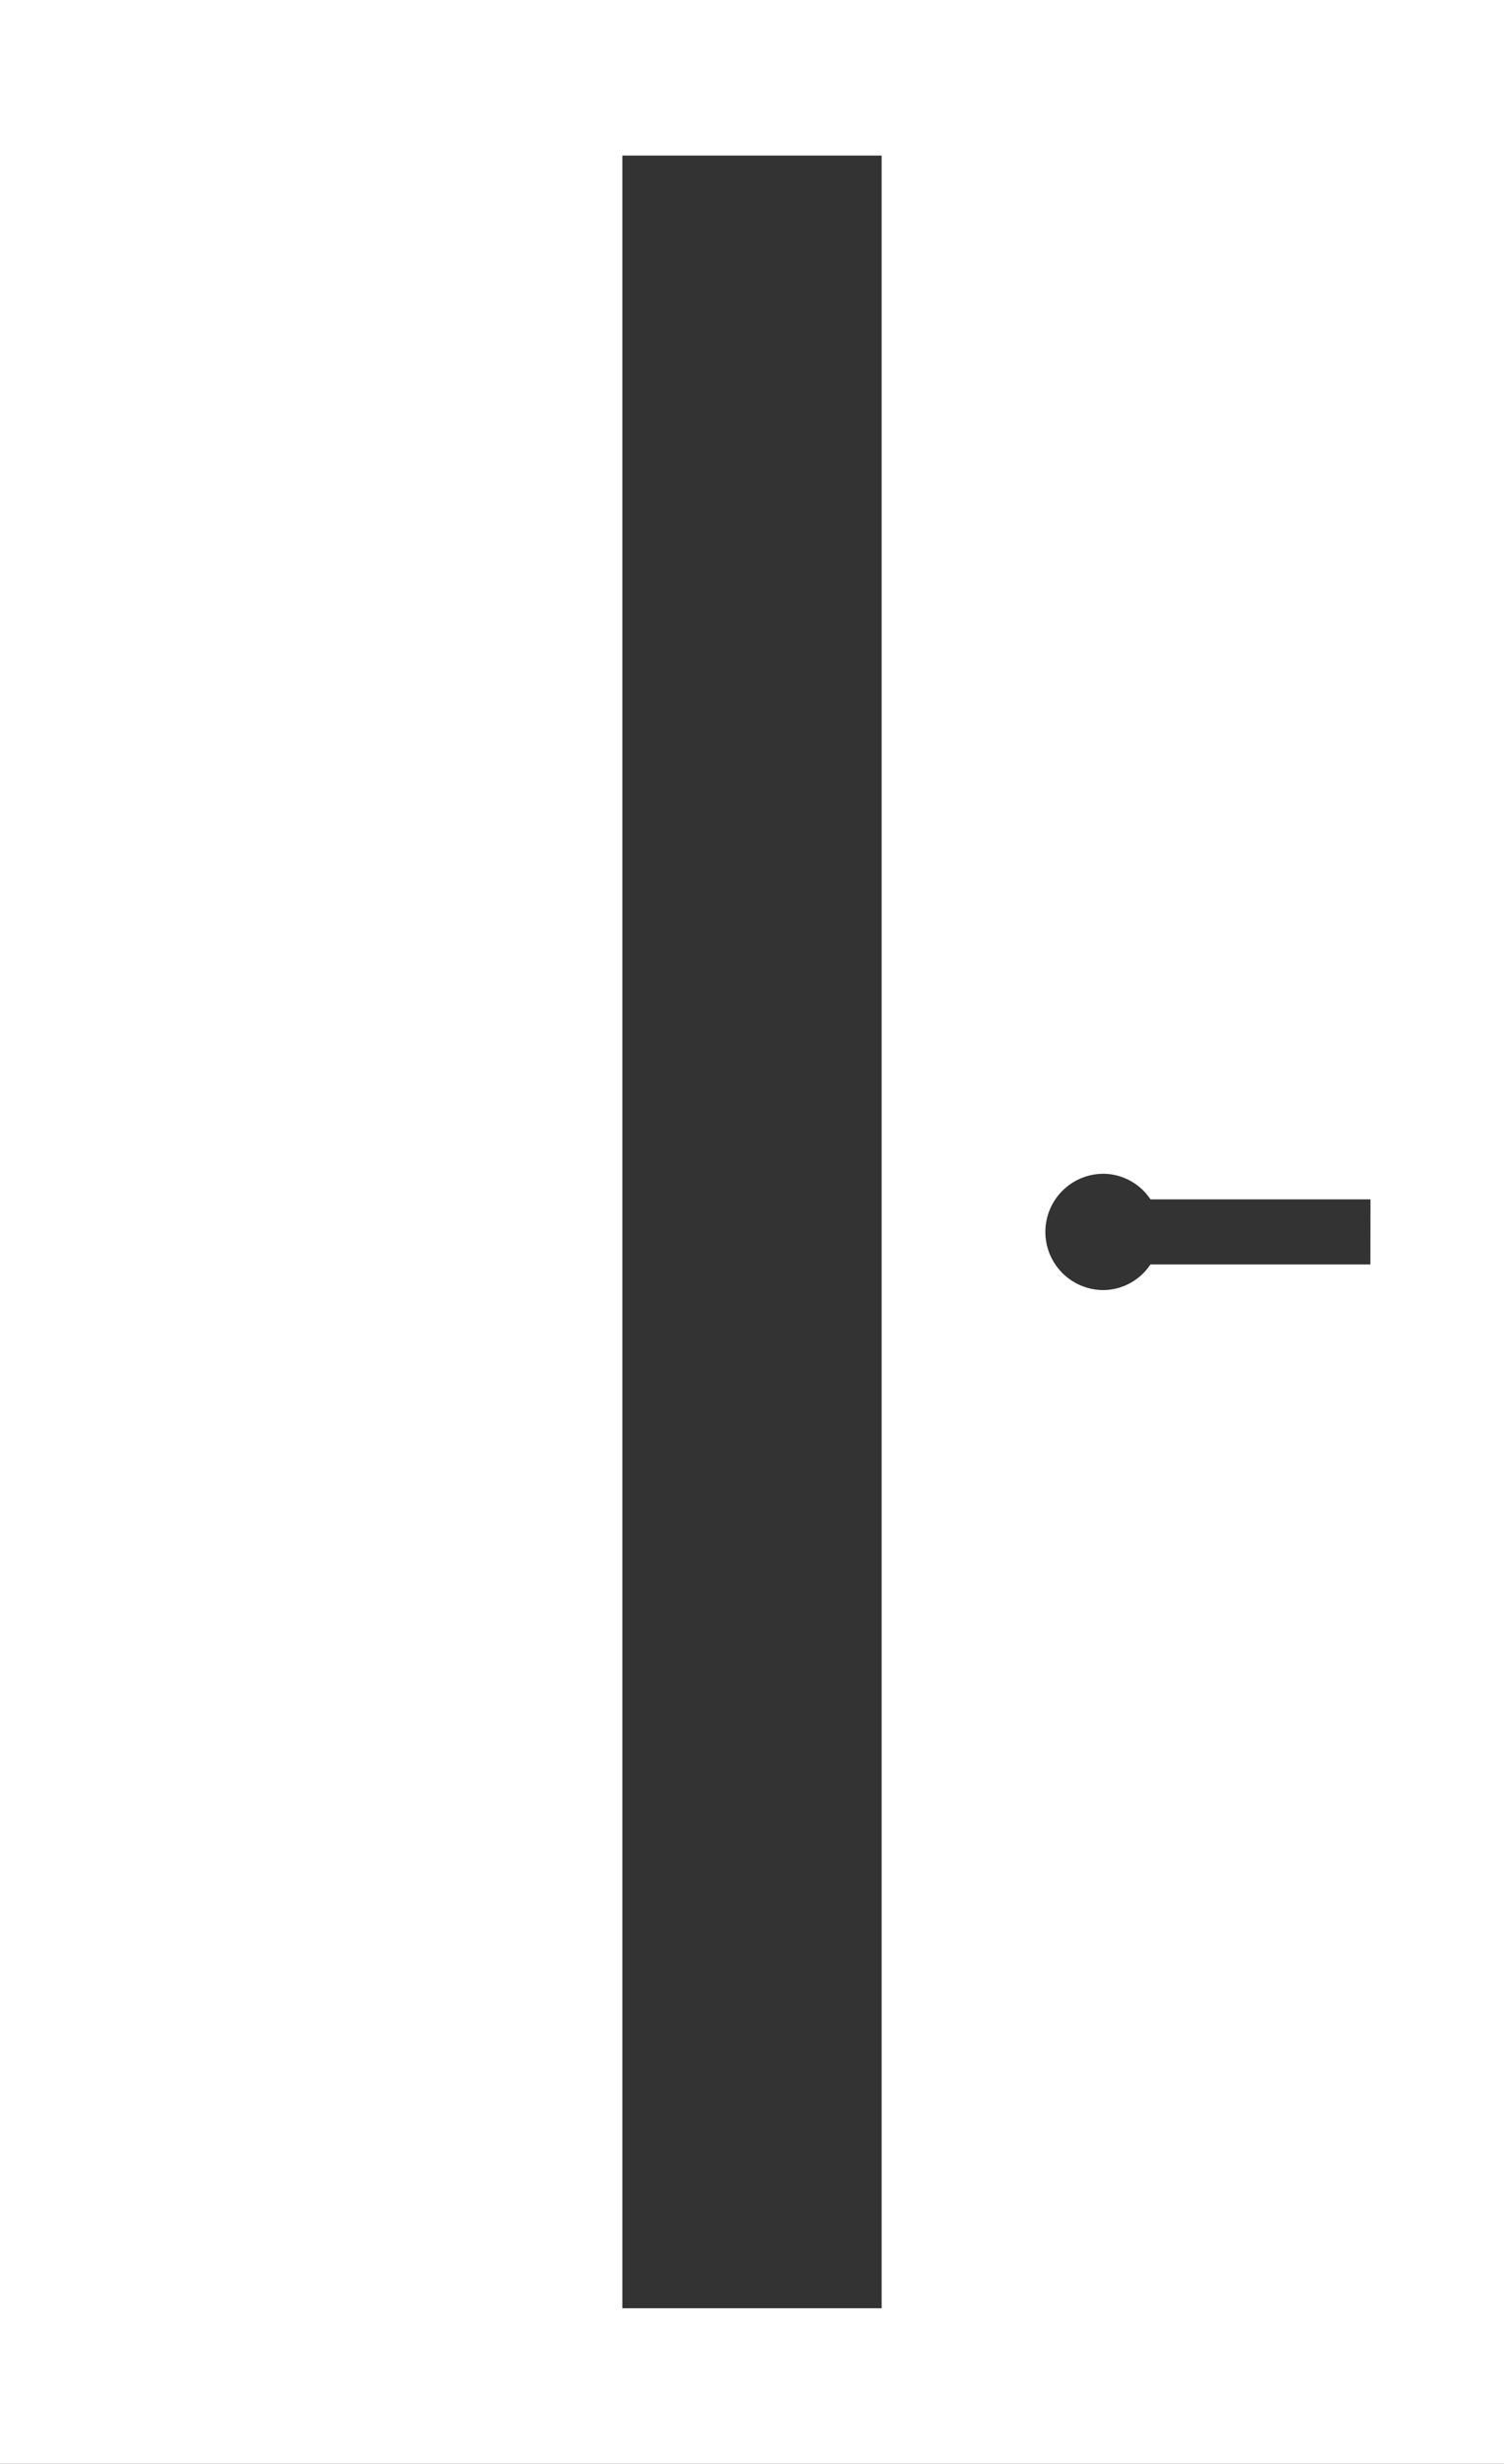<svg height="28" viewBox="0 0 17.095 28" width="17.095" xmlns="http://www.w3.org/2000/svg" xmlns:xlink="http://www.w3.org/1999/xlink"><rect x="0" y="0" width="17.095" height="28" fill="#333333" stroke="none"/><clipPath id="a"><path d="m0 0h17.095v28h-17.095z"/></clipPath><g clip-path="url(#a)"><path d="m0 28h17.095v-28h-17.095zm10.021-1.768h-2.947v-24.464h2.947zm5.555-11.862h-2.5a.649.649 0 0 1 -.533.291.661.661 0 1 1 0-1.322.65.65 0 0 1 .534.291h2.5z" fill="#fff"/></g></svg>